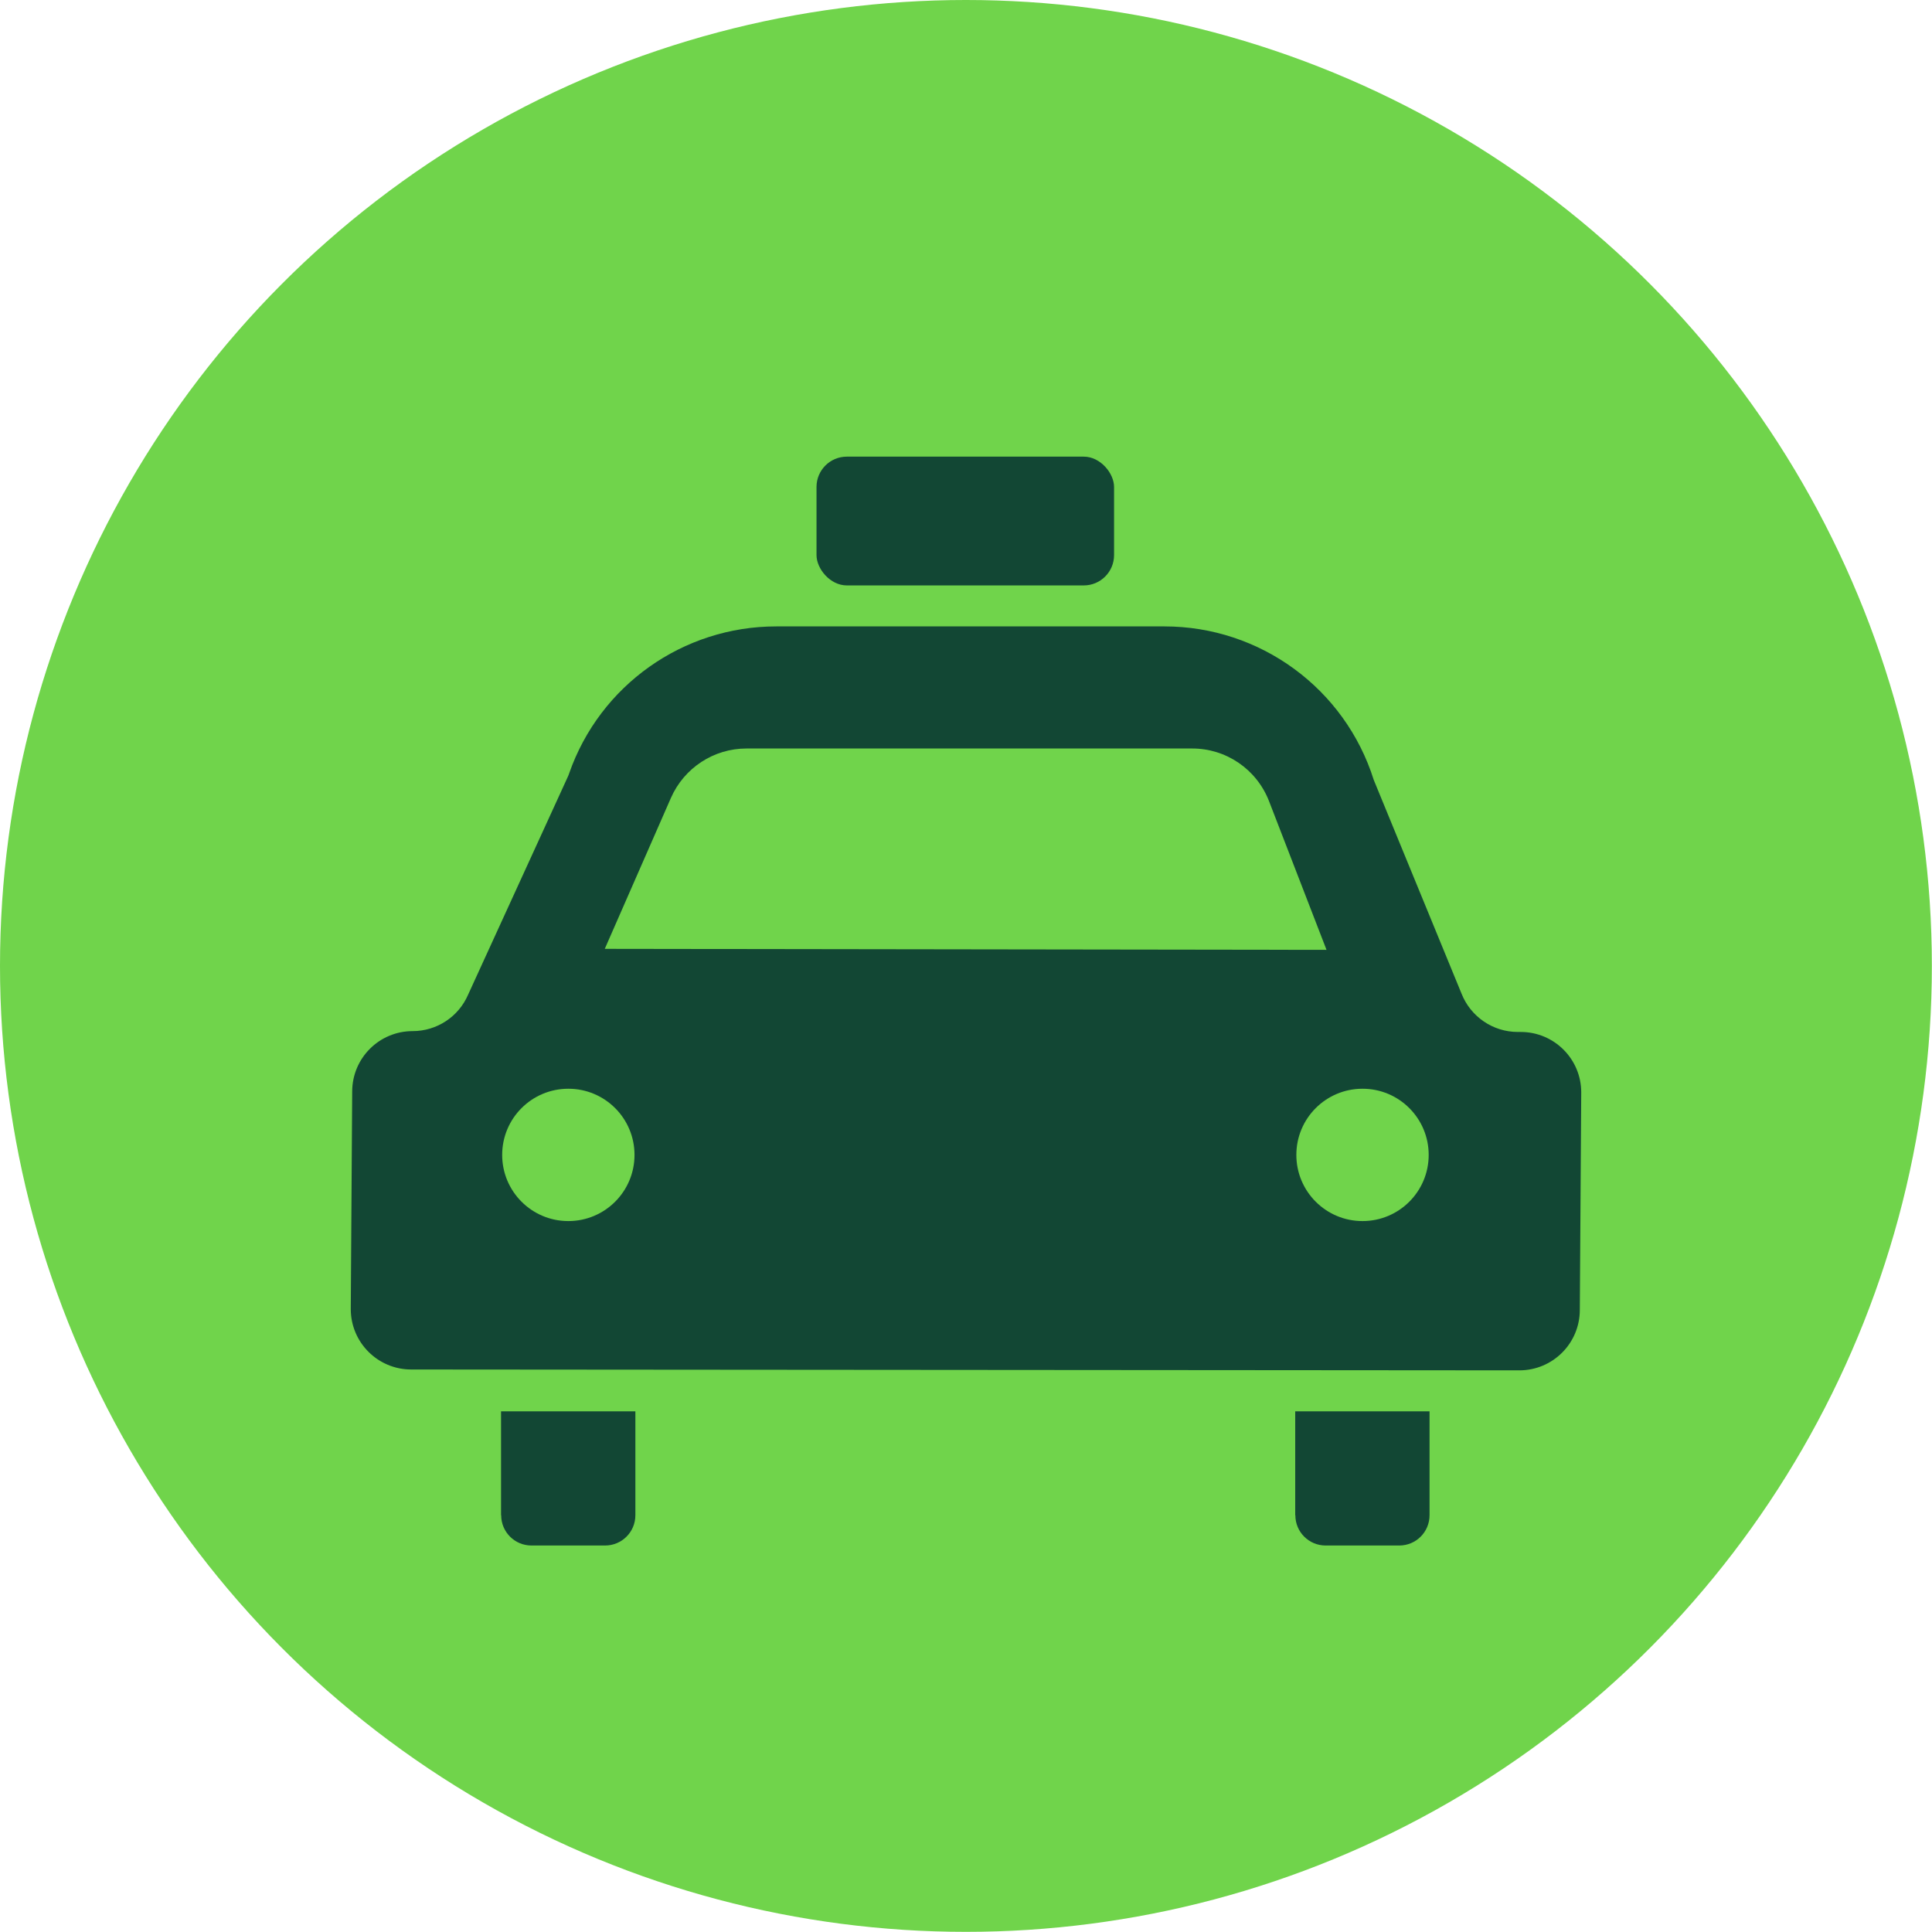 <?xml version="1.0" encoding="UTF-8"?><svg id="uuid-c6a827d2-e3ff-45e8-9a47-bc20e4dc21eb" xmlns="http://www.w3.org/2000/svg" width="135.77" height="135.77" viewBox="0 0 135.77 135.77"><circle cx="67.88" cy="67.88" r="67.88" style="fill:#70d44b;"/><rect x="57.38" y="32.09" width="20.91" height="9.05" rx="2.13" ry="2.13" style="fill:#124734;"/><path d="M35.22,106.48c0,1.18.95,2.13,2.13,2.13h5.17c1.18,0,2.13-.95,2.13-2.13v-7.3h-9.44v7.3Z" style="fill:#124734;"/><path d="M91.03,106.48c0,1.18.95,2.13,2.13,2.13h5.17c1.18,0,2.13-.95,2.13-2.13v-7.3h-9.44v7.3Z" style="fill:#124734;"/><path d="M106.87,72.52h-.21c-1.74,0-3.31-1.07-3.95-2.69l-6.17-15.02c-2.02-6.42-7.98-10.79-14.71-10.79h-27.28c-6.55,0-12.39,4.14-14.55,10.32-.02.07-.05.14-.08.21l-7.02,15.34c-.67,1.56-2.2,2.57-3.9,2.57-2.35,0-4.25,1.9-4.25,4.25l-.1,15.28c0,2.35,1.9,4.25,4.25,4.25l77.87.06c2.35,0,4.25-1.9,4.25-4.25l.1-15.28c0-2.35-1.9-4.25-4.25-4.25ZM47.15,56.07c.93-2.11,3.01-3.47,5.31-3.47h31.3c2.4-.01,4.55,1.46,5.42,3.7l4.04,10.45-50.72-.07,4.65-10.61ZM39.94,85.81c-2.57,0-4.65-2.08-4.65-4.65s2.08-4.65,4.65-4.65,4.65,2.08,4.65,4.65-2.08,4.65-4.65,4.65ZM95.75,85.81c-2.57,0-4.65-2.08-4.65-4.65s2.08-4.65,4.65-4.65,4.65,2.08,4.65,4.65-2.08,4.65-4.65,4.65Z" style="fill:#124734;"/></svg>